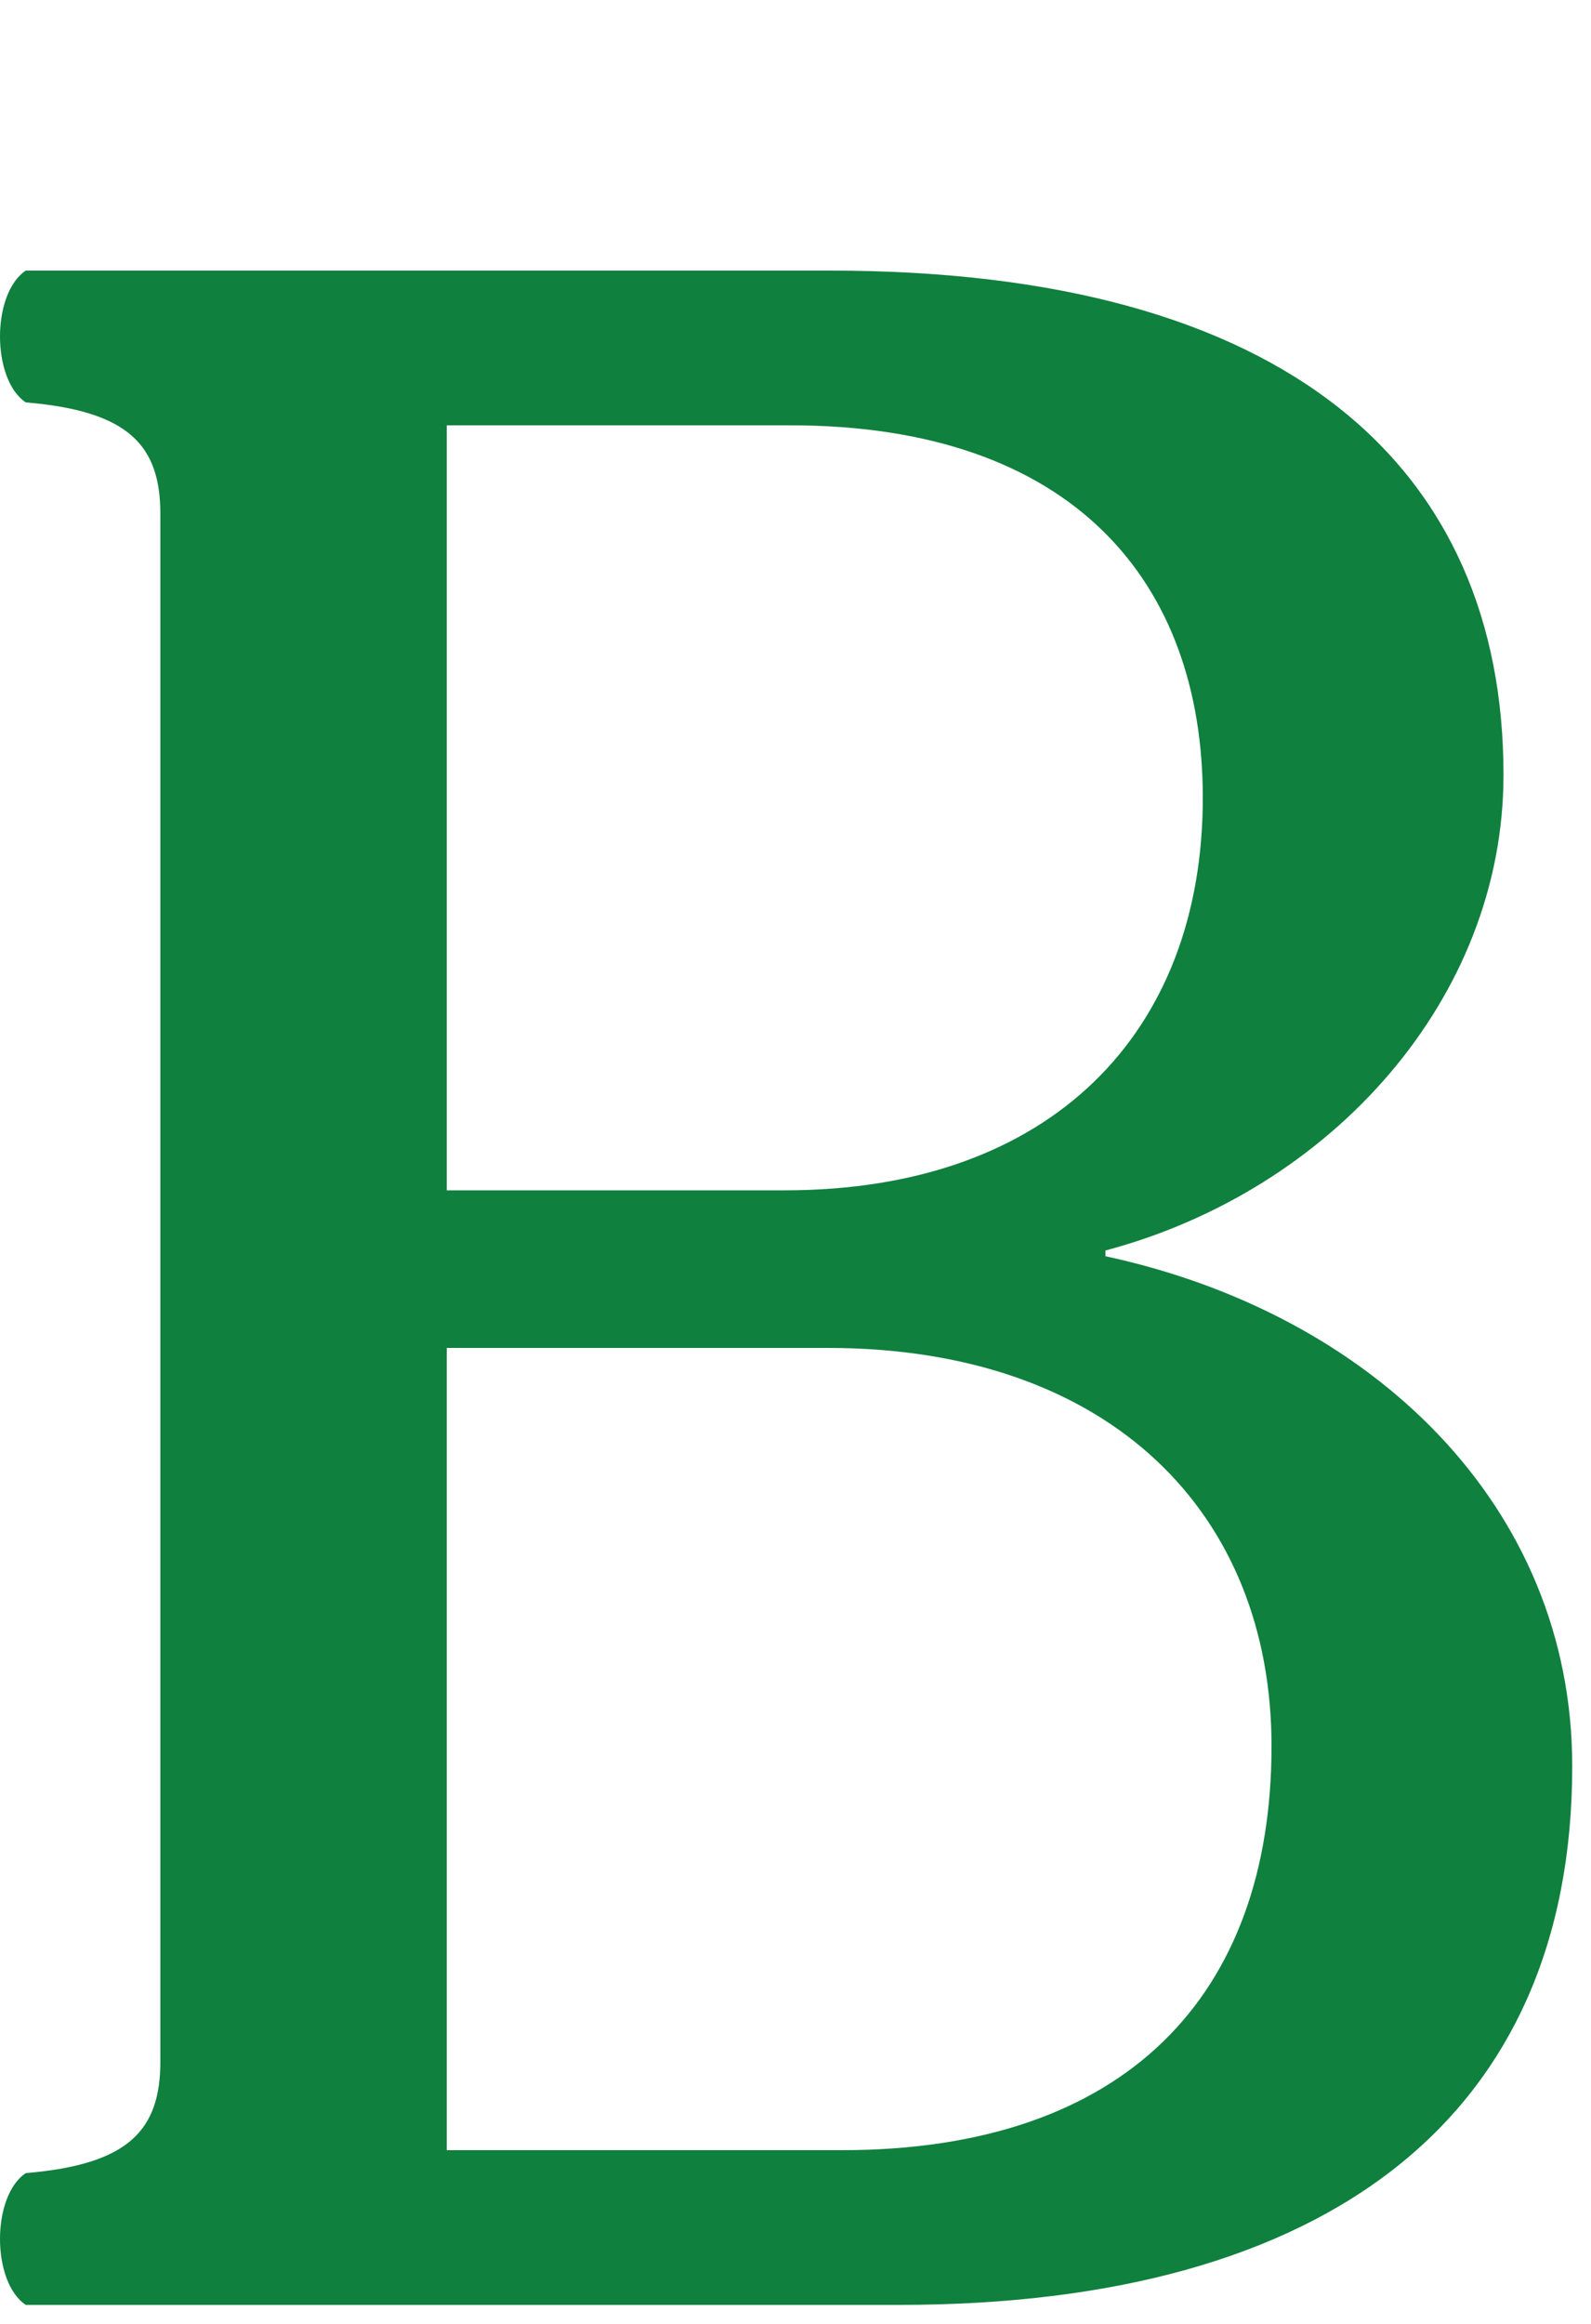 <svg width="50" height="73" viewBox="0 0 50 73" fill="none" xmlns="http://www.w3.org/2000/svg">
<path d="M34.74 39.28V39.46C43.11 41.26 49.41 47.29 49.41 55.48C49.41 66.46 41.76 72.4 28.26 72.4H0.81C-0.27 71.68 -0.27 68.98 0.81 68.26C4.05 67.99 5.04 66.91 5.04 64.75V16.15C5.04 13.99 4.05 12.91 0.81 12.64C-0.27 11.92 -0.27 9.22 0.81 8.5H26.1C40.5 8.5 47.25 14.71 47.25 24.34C47.25 31.36 41.85 37.39 34.74 39.28ZM37.8 25.06C37.8 18.31 33.75 13.36 24.84 13.36H14.04V37.39H24.66C33.03 37.39 37.8 32.44 37.8 25.06ZM14.04 42.34V67.54H26.46C35.37 67.54 39.96 62.68 39.96 54.85C39.96 47.56 34.92 42.34 26.01 42.34H14.04Z" fill="#0F803E"/>
</svg>
